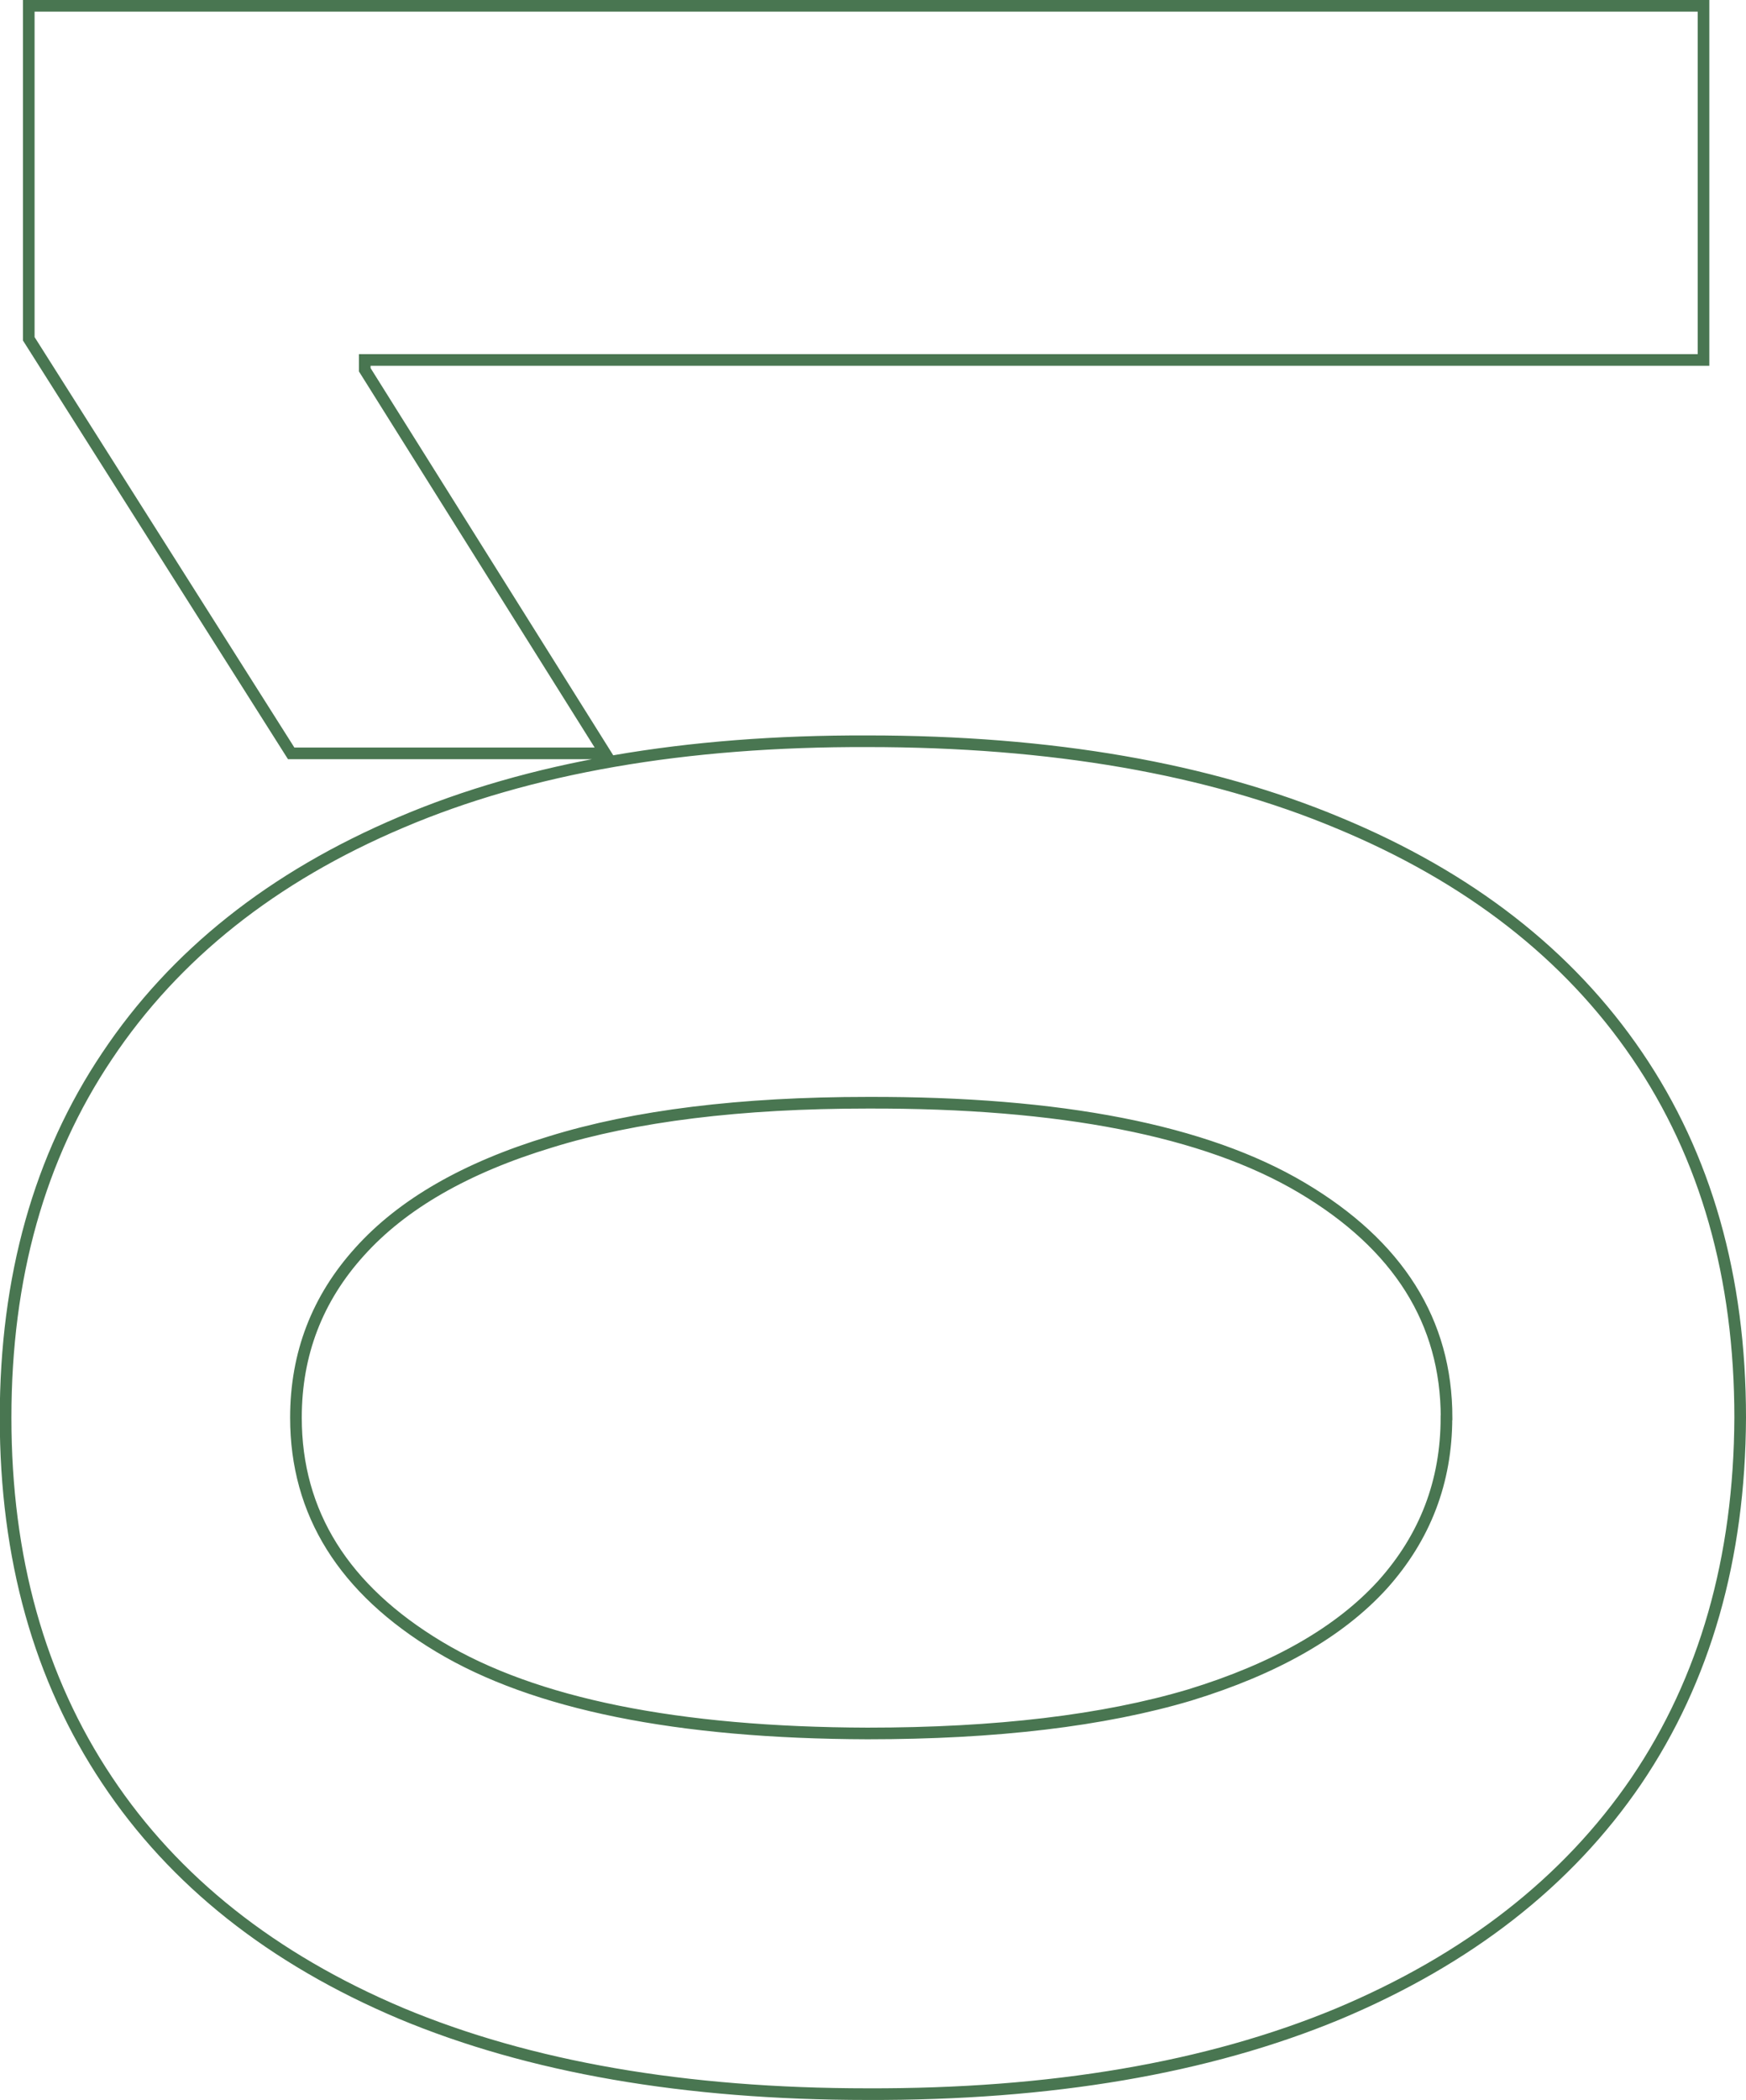 <?xml version="1.0" encoding="UTF-8"?>
<svg id="Laag_1" data-name="Laag 1" xmlns="http://www.w3.org/2000/svg" width="149.97" height="180.32" viewBox="0 0 149.97 180.32">
  <defs>
    <style>
      .cls-1 {
        fill: none;
        stroke: #497651;
      }
    </style>
  </defs>
  <path class="cls-1" d="m149.47,121.73c-.05,12.08-3.02,22.48-8.92,31.19-5.9,8.66-14.45,15.33-25.64,20.02-11.19,4.64-24.65,6.93-40.39,6.88-15.69,0-29.05-2.32-40.11-6.95-11.05-4.68-19.46-11.35-25.22-20.02-5.81-8.71-8.71-19.08-8.71-31.12,0-12.03,2.9-22.38,8.71-31.04,5.81-8.71,14.23-15.41,25.29-20.09,11-4.68,24.35-7,40.04-6.95,15.78,0,29.27,2.34,40.46,7.02,11.19,4.64,19.74,11.28,25.64,19.95,5.9,8.66,8.85,19.03,8.85,31.12Zm-25.22,0c0-8.24-4.14-14.82-12.43-19.74-8.29-4.92-20.72-7.35-37.3-7.3-10.91,0-19.99,1.12-27.25,3.37-7.26,2.2-12.71,5.34-16.37,9.41-3.65,4.03-5.48,8.78-5.48,14.26,0,8.19,4.1,14.75,12.29,19.67,8.19,4.92,20.46,7.4,36.8,7.45,11.05,0,20.28-1.1,27.67-3.3,7.35-2.25,12.88-5.41,16.58-9.48,3.65-4.07,5.48-8.85,5.48-14.33ZM2.47.5h143.85s0,30.41,0,30.41H31.33v.84l20.65,32.94h-26.97L2.47,29.09V.5Z"/>
</svg>